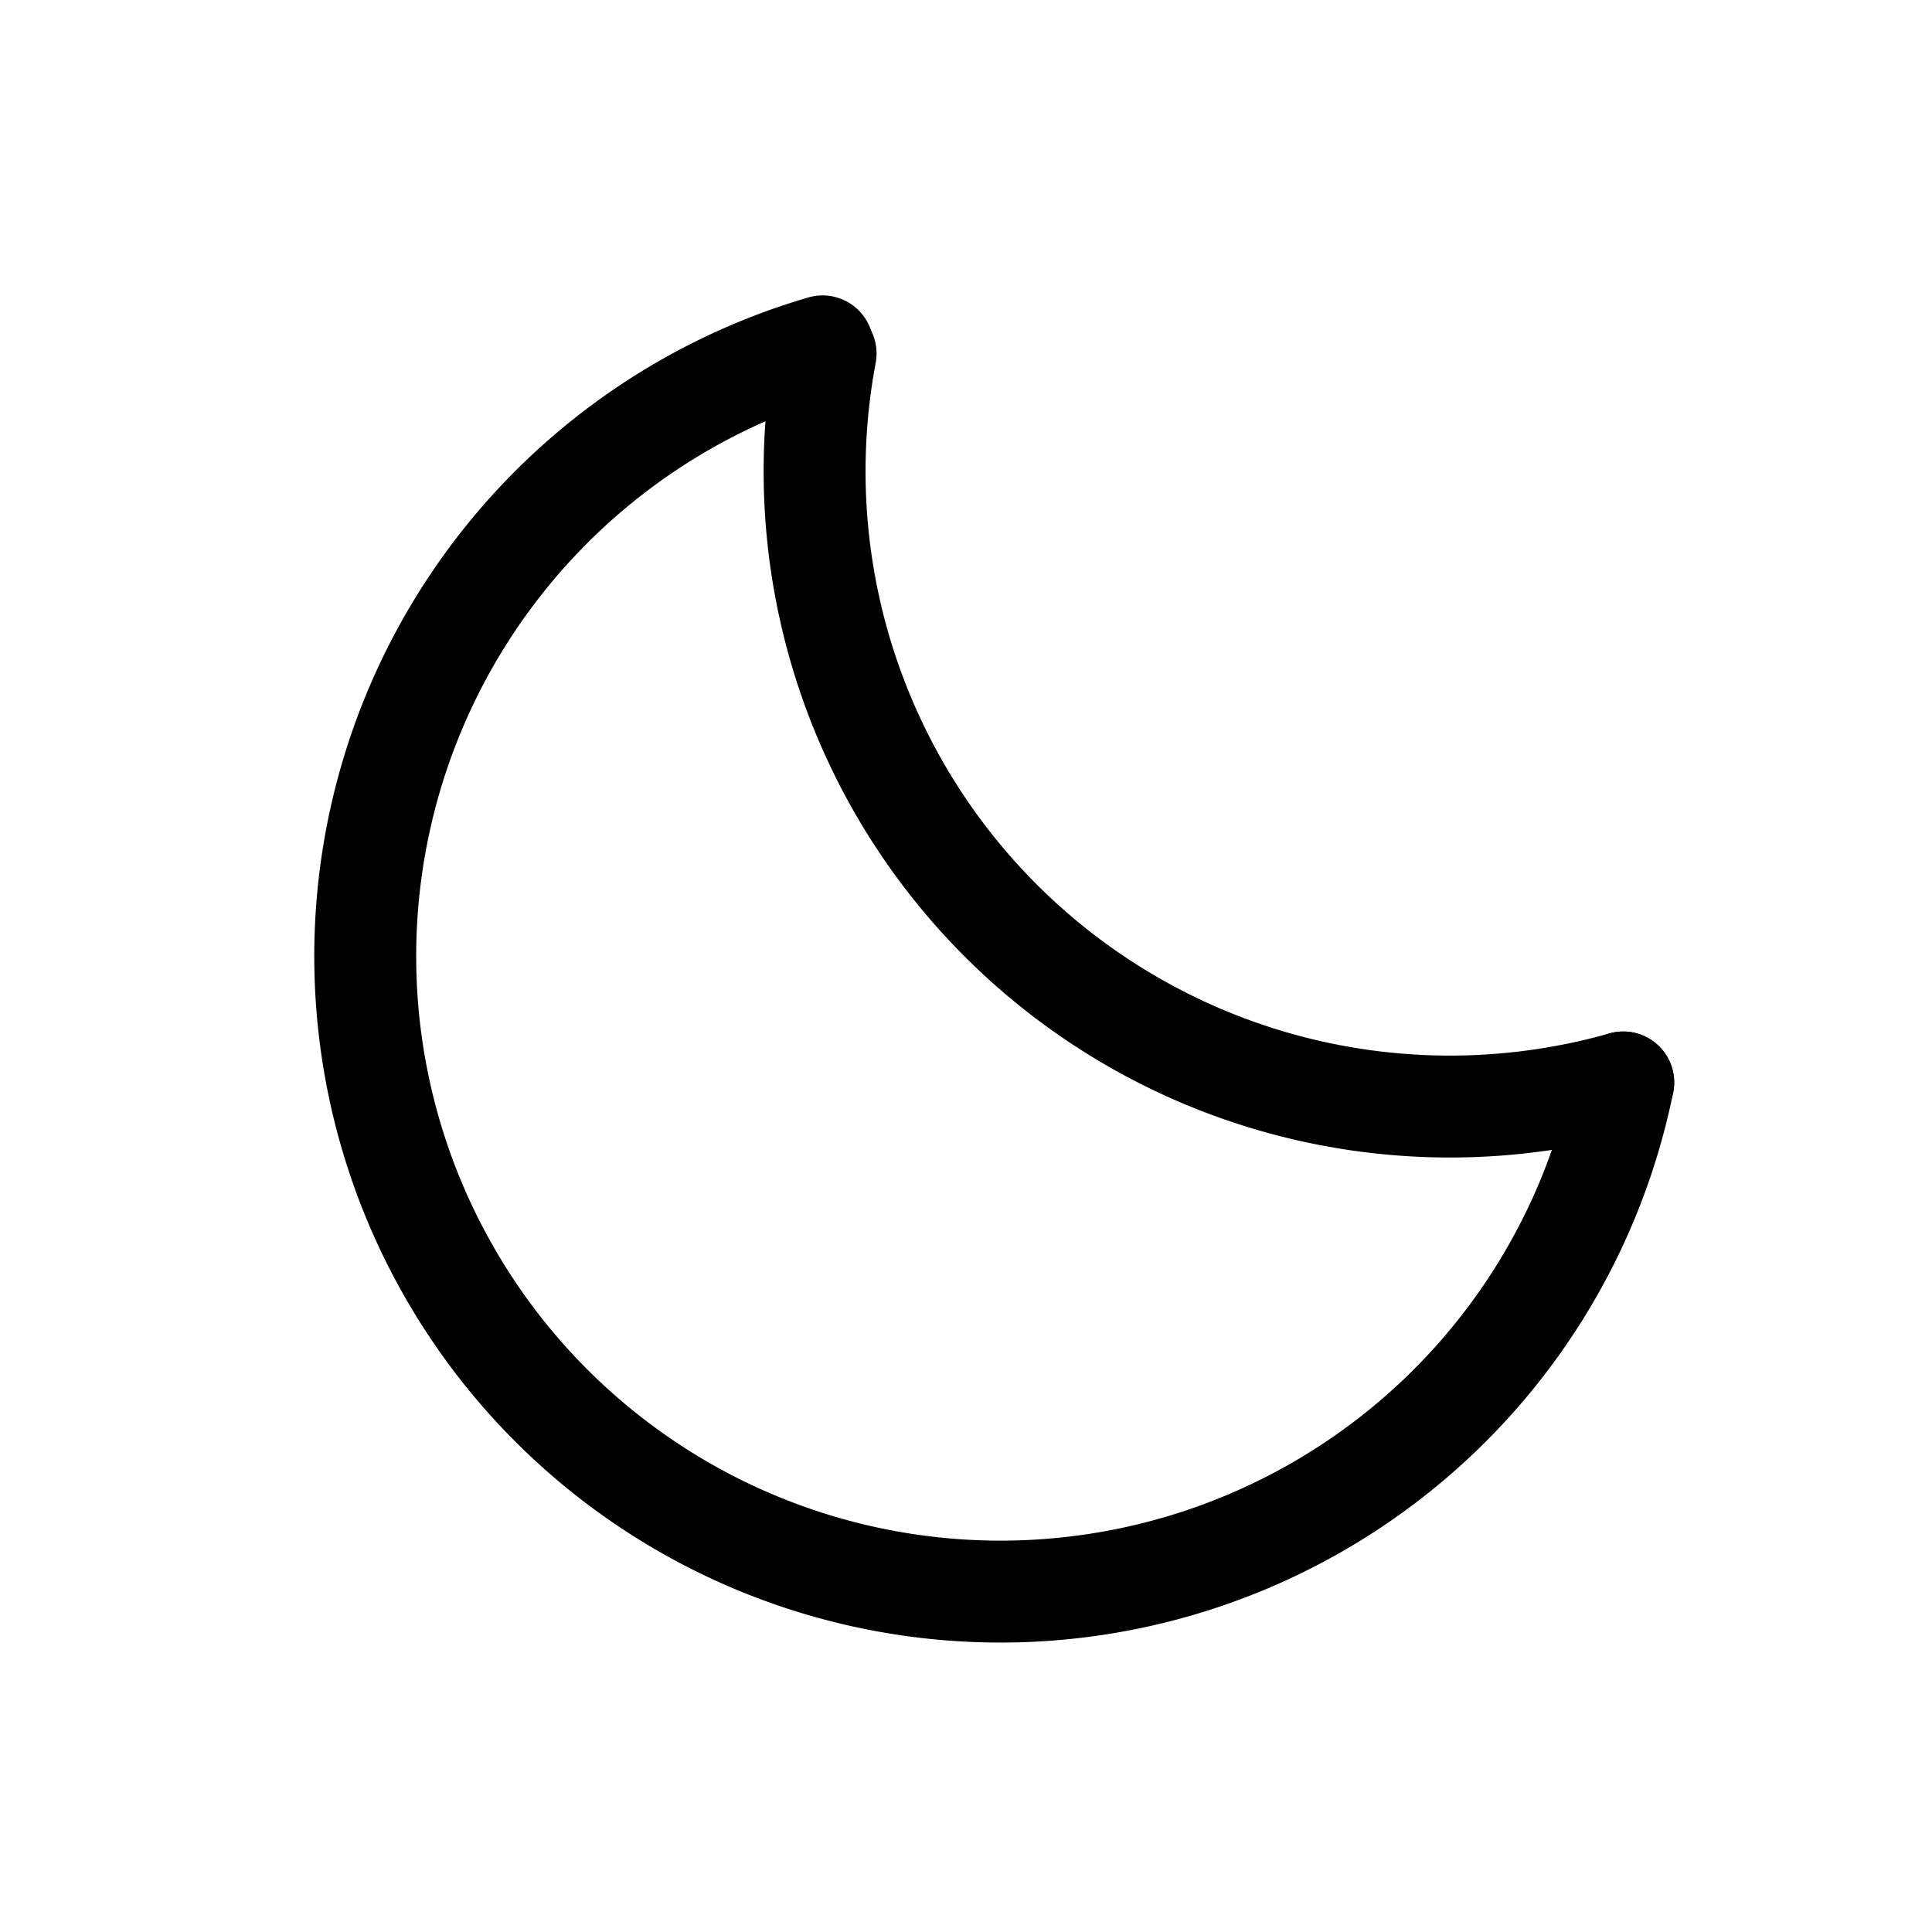 <svg xmlns="http://www.w3.org/2000/svg" width="180" height="180" viewBox="0 0 180 180"><path d="M114.154 150.638a61.53 61.53 0 0 1-78.657 13.004 61.53 61.53 0 0 1-25.465-75.549A61.53 61.53 0 0 1 80.51 50.828" style="fill:none;stroke:#000;stroke-width:9.87;stroke-linecap:round;stroke-miterlimit:6.8;stroke-dasharray:none" transform="rotate(-28.776 44.642 42.16)scale(.962)"/><path d="M114.154 150.638a61.53 61.53 0 0 1-44.462-40.136 61.53 61.53 0 0 1 10.736-58.927" style="fill:none;stroke:#000;stroke-width:9.87;stroke-linecap:round;stroke-miterlimit:6.8;stroke-dasharray:none" transform="rotate(-28.776 44.642 42.16)scale(.962)"/></svg>
